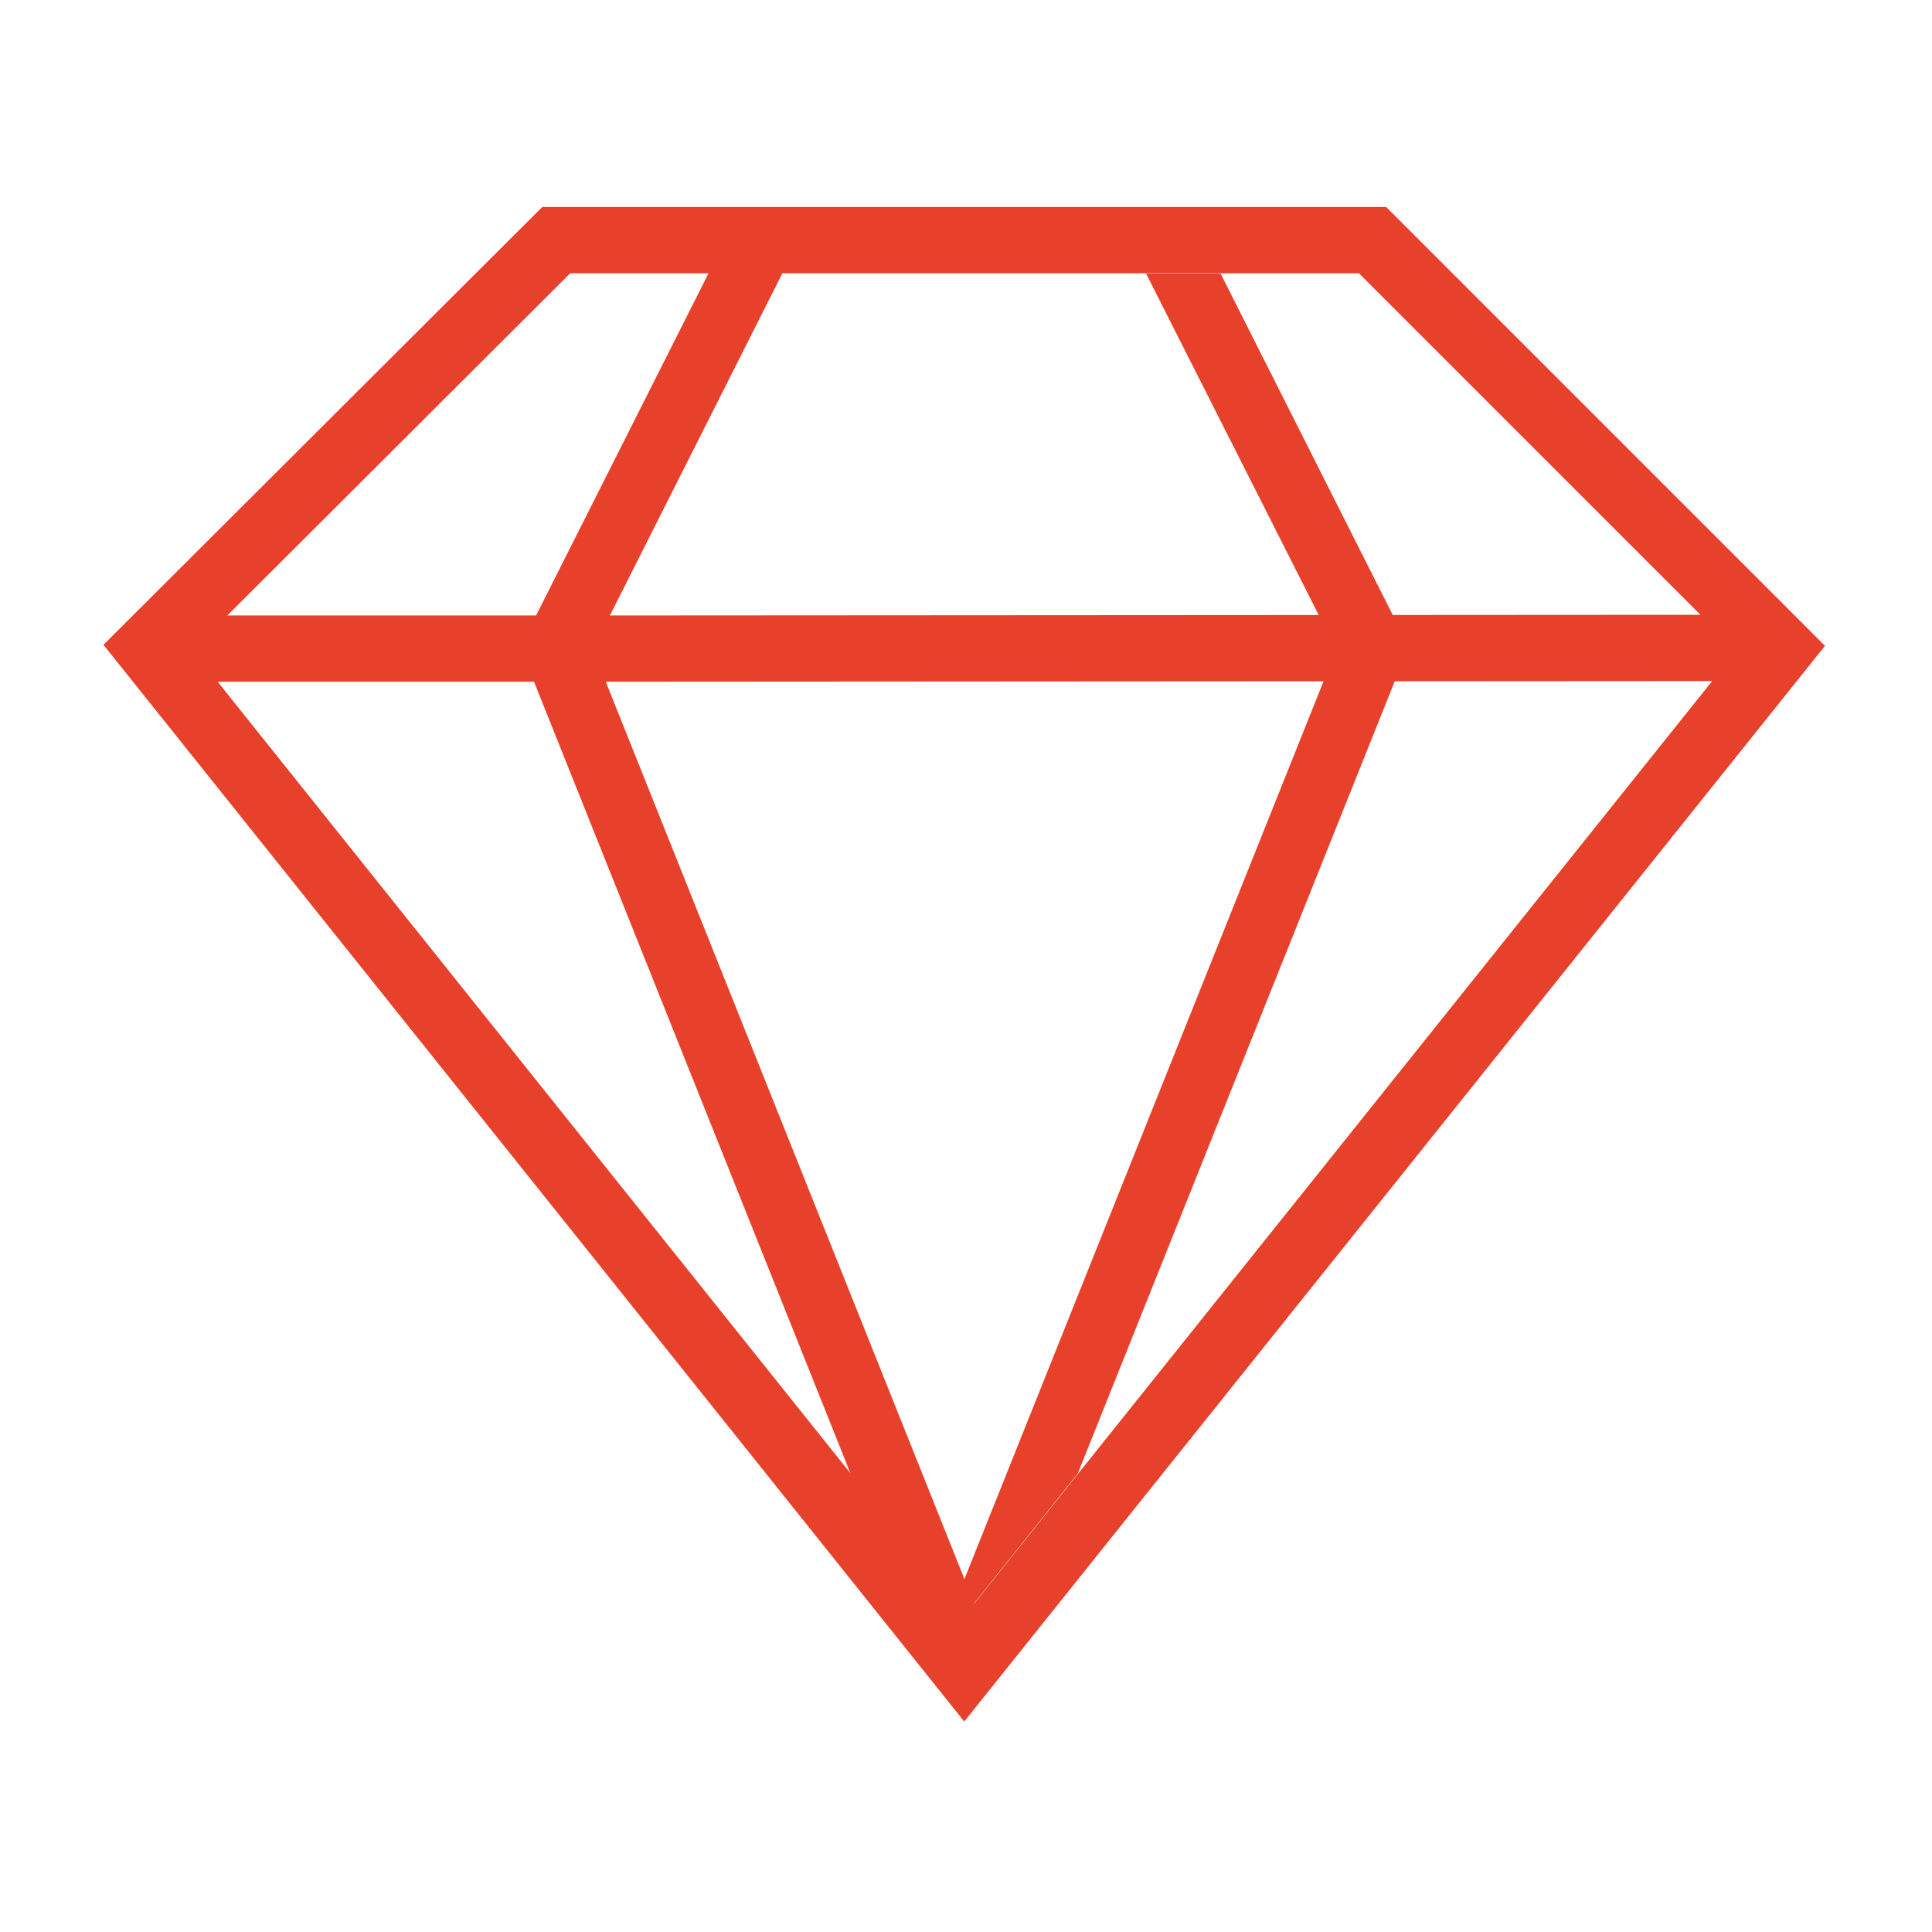 <svg width="72" height="72" viewBox="0 0 72 72" fill="none" xmlns="http://www.w3.org/2000/svg">
<path d="M51.658 7.714H20.209L3.855 24.03L35.934 64.157L68.012 24.069L51.658 7.714ZM19.901 25.406L31.691 54.9L8.111 25.406H19.888H19.901ZM22.562 25.406L63.808 25.38L36.306 59.76L22.575 25.406H22.562ZM63.371 22.912L22.729 22.937L29.158 10.183H50.642L63.371 22.912ZM21.251 10.183H26.406L19.978 22.937H8.471L21.251 10.183Z" fill="#E8412B"/>
<path d="M35.576 59.76L35.936 60.21L40.166 54.913L52.496 24.094L45.489 10.196H42.712L49.796 24.21L35.576 59.76Z" fill="#E8412B"/>
</svg>
